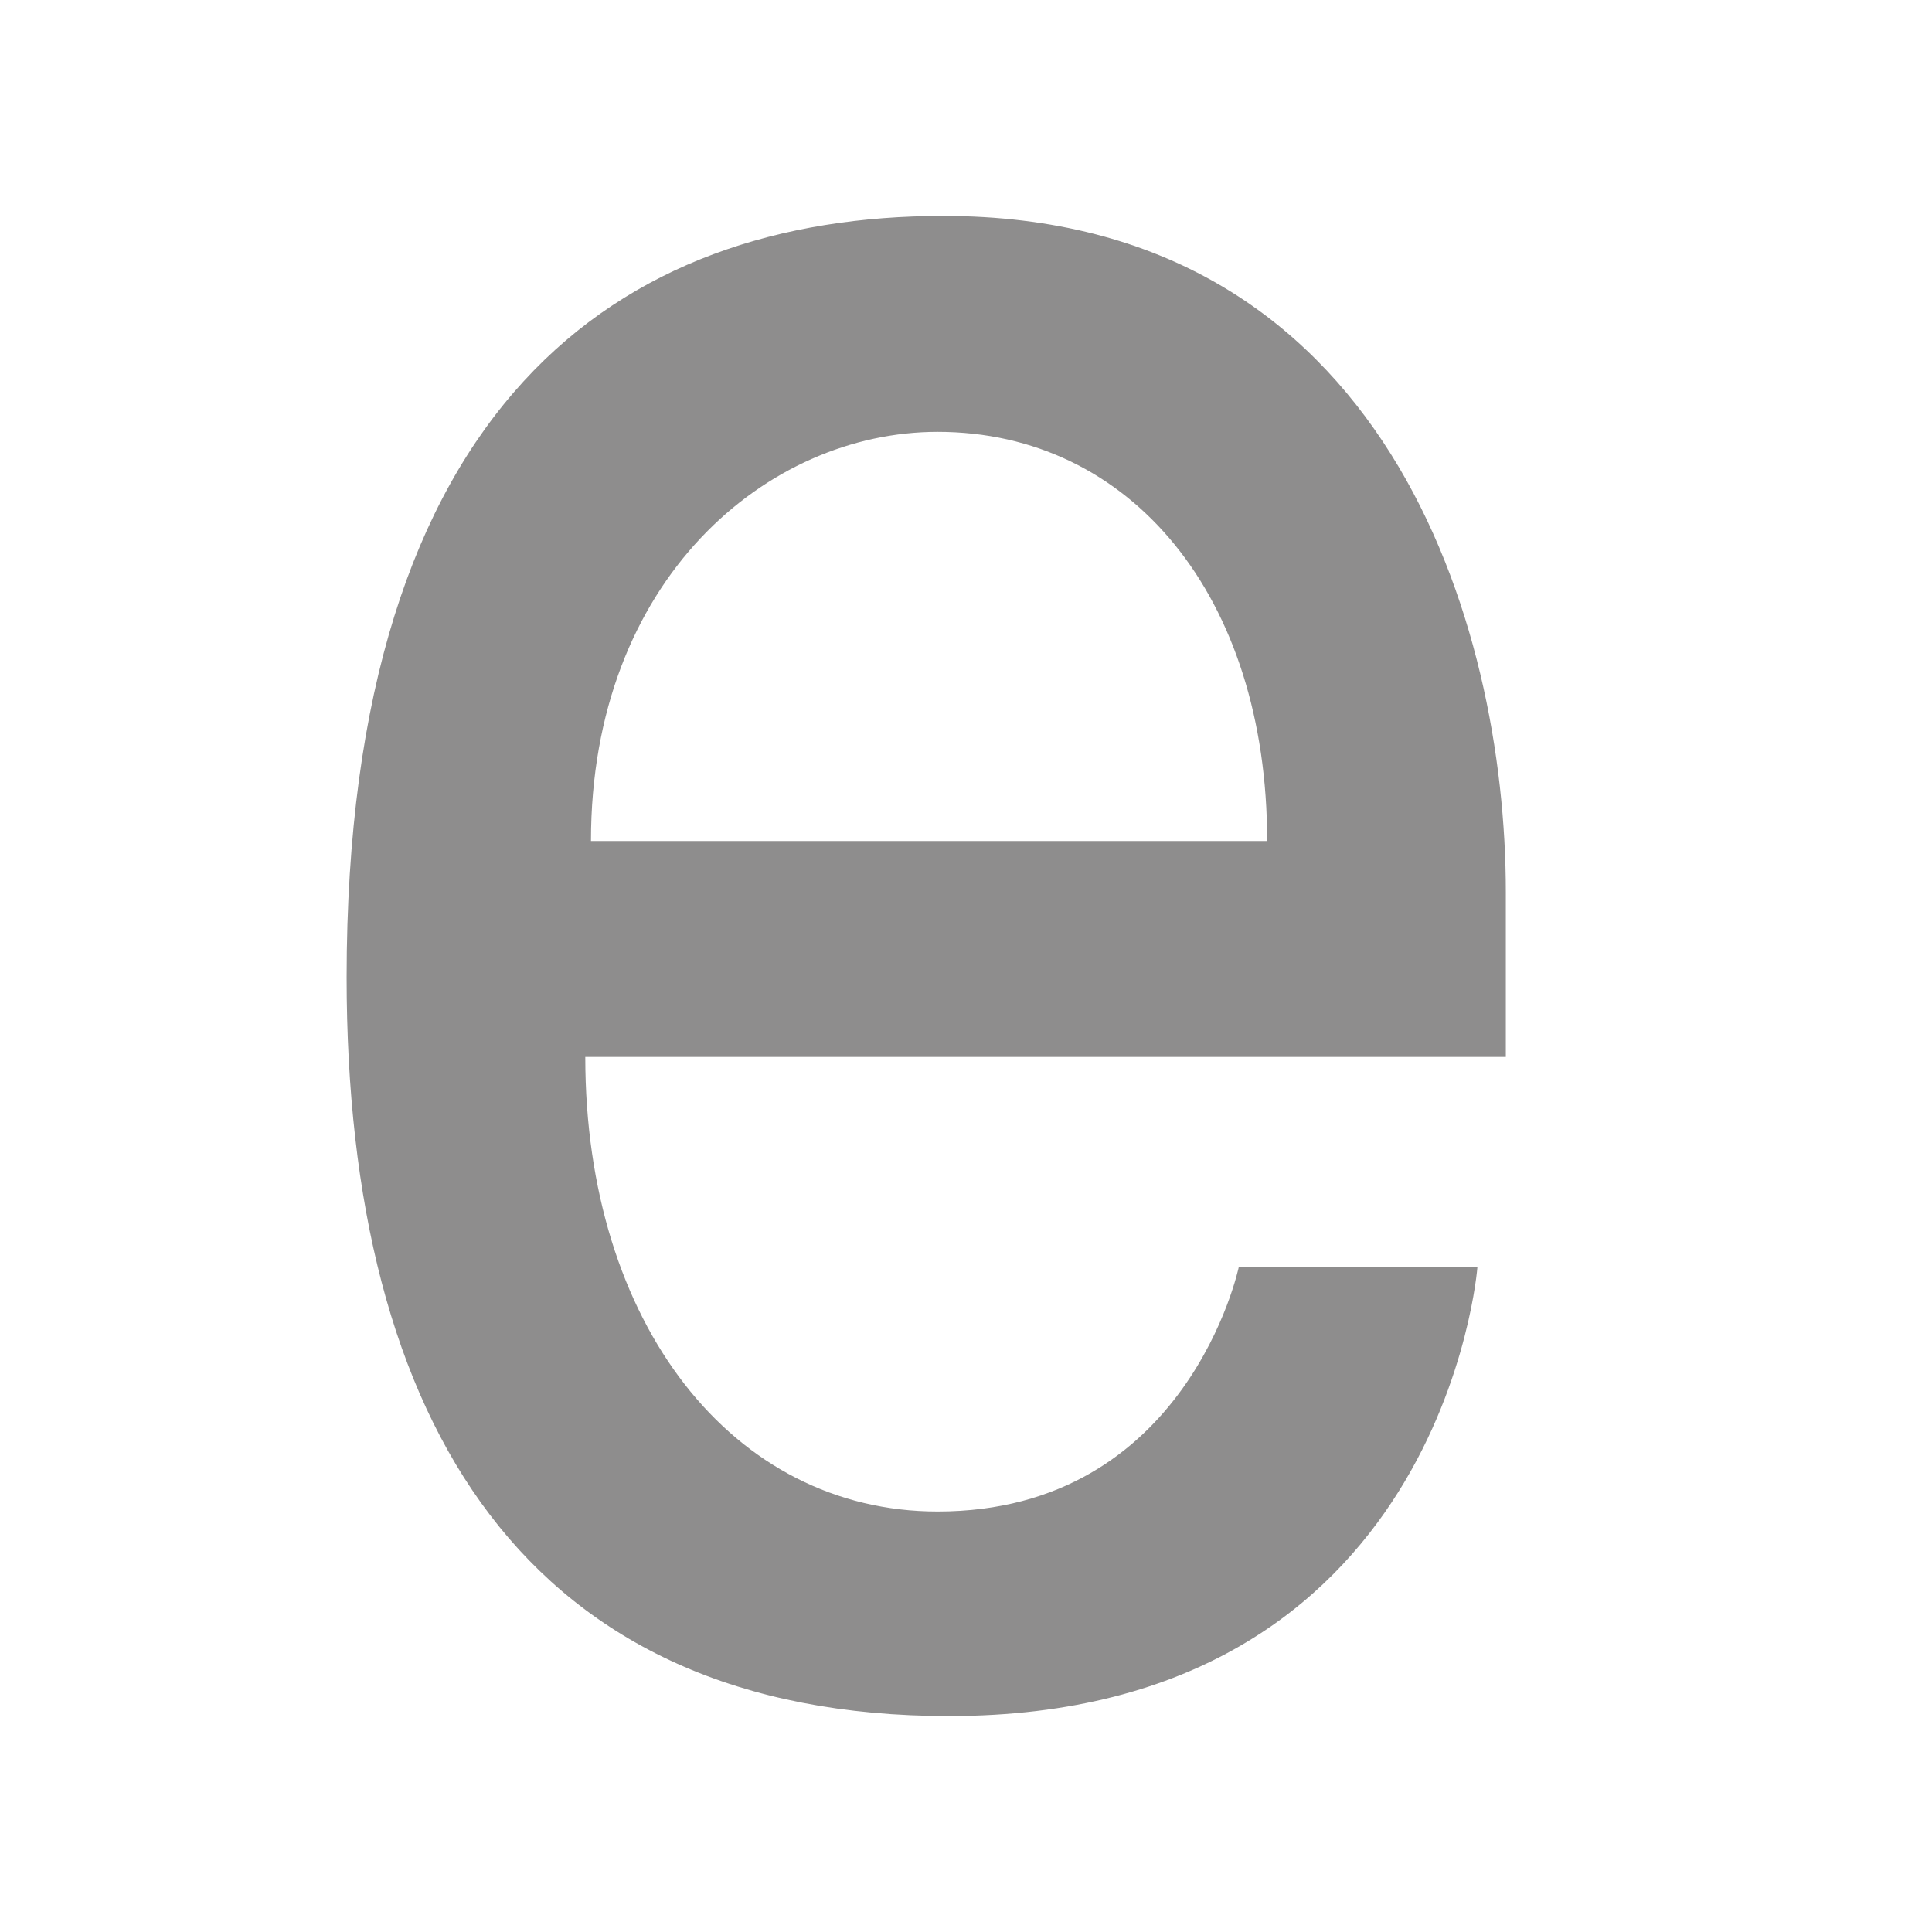 <?xml version="1.0" encoding="utf-8"?>
<!-- Generator: Adobe Illustrator 18.0.0, SVG Export Plug-In . SVG Version: 6.00 Build 0)  -->
<!DOCTYPE svg PUBLIC "-//W3C//DTD SVG 1.1//EN" "http://www.w3.org/Graphics/SVG/1.1/DTD/svg11.dtd">
<svg version="1.1" id="Layer_1" xmlns="http://www.w3.org/2000/svg" xmlns:xlink="http://www.w3.org/1999/xlink" x="0px" y="0px"
	 viewBox="0 0 34 34" enable-background="new 0 0 34 34" xml:space="preserve" preserveAspectRatio="xMinYMin none" width="34px" height="34px">
<path id="e" fill="#8E8D8D" d="M16.6,3.8c-5.7,0-10.5,3.3-10.5,13.4c0,7.9,3.2,13,10.6,13c8.7,0,9.3-7.9,9.3-7.9h-4.2
	c0,0-0.9,4.3-5.3,4.3c-3.6,0-6.2-3.3-6.2-8h16.2v-2.9C26.5,11,24.4,3.8,16.6,3.8L16.6,3.8z M16.5,7.6c3.4,0,5.8,2.9,5.8,7.2H10.4
	C10.4,10.2,13.5,7.6,16.5,7.6z"/>
</svg>
